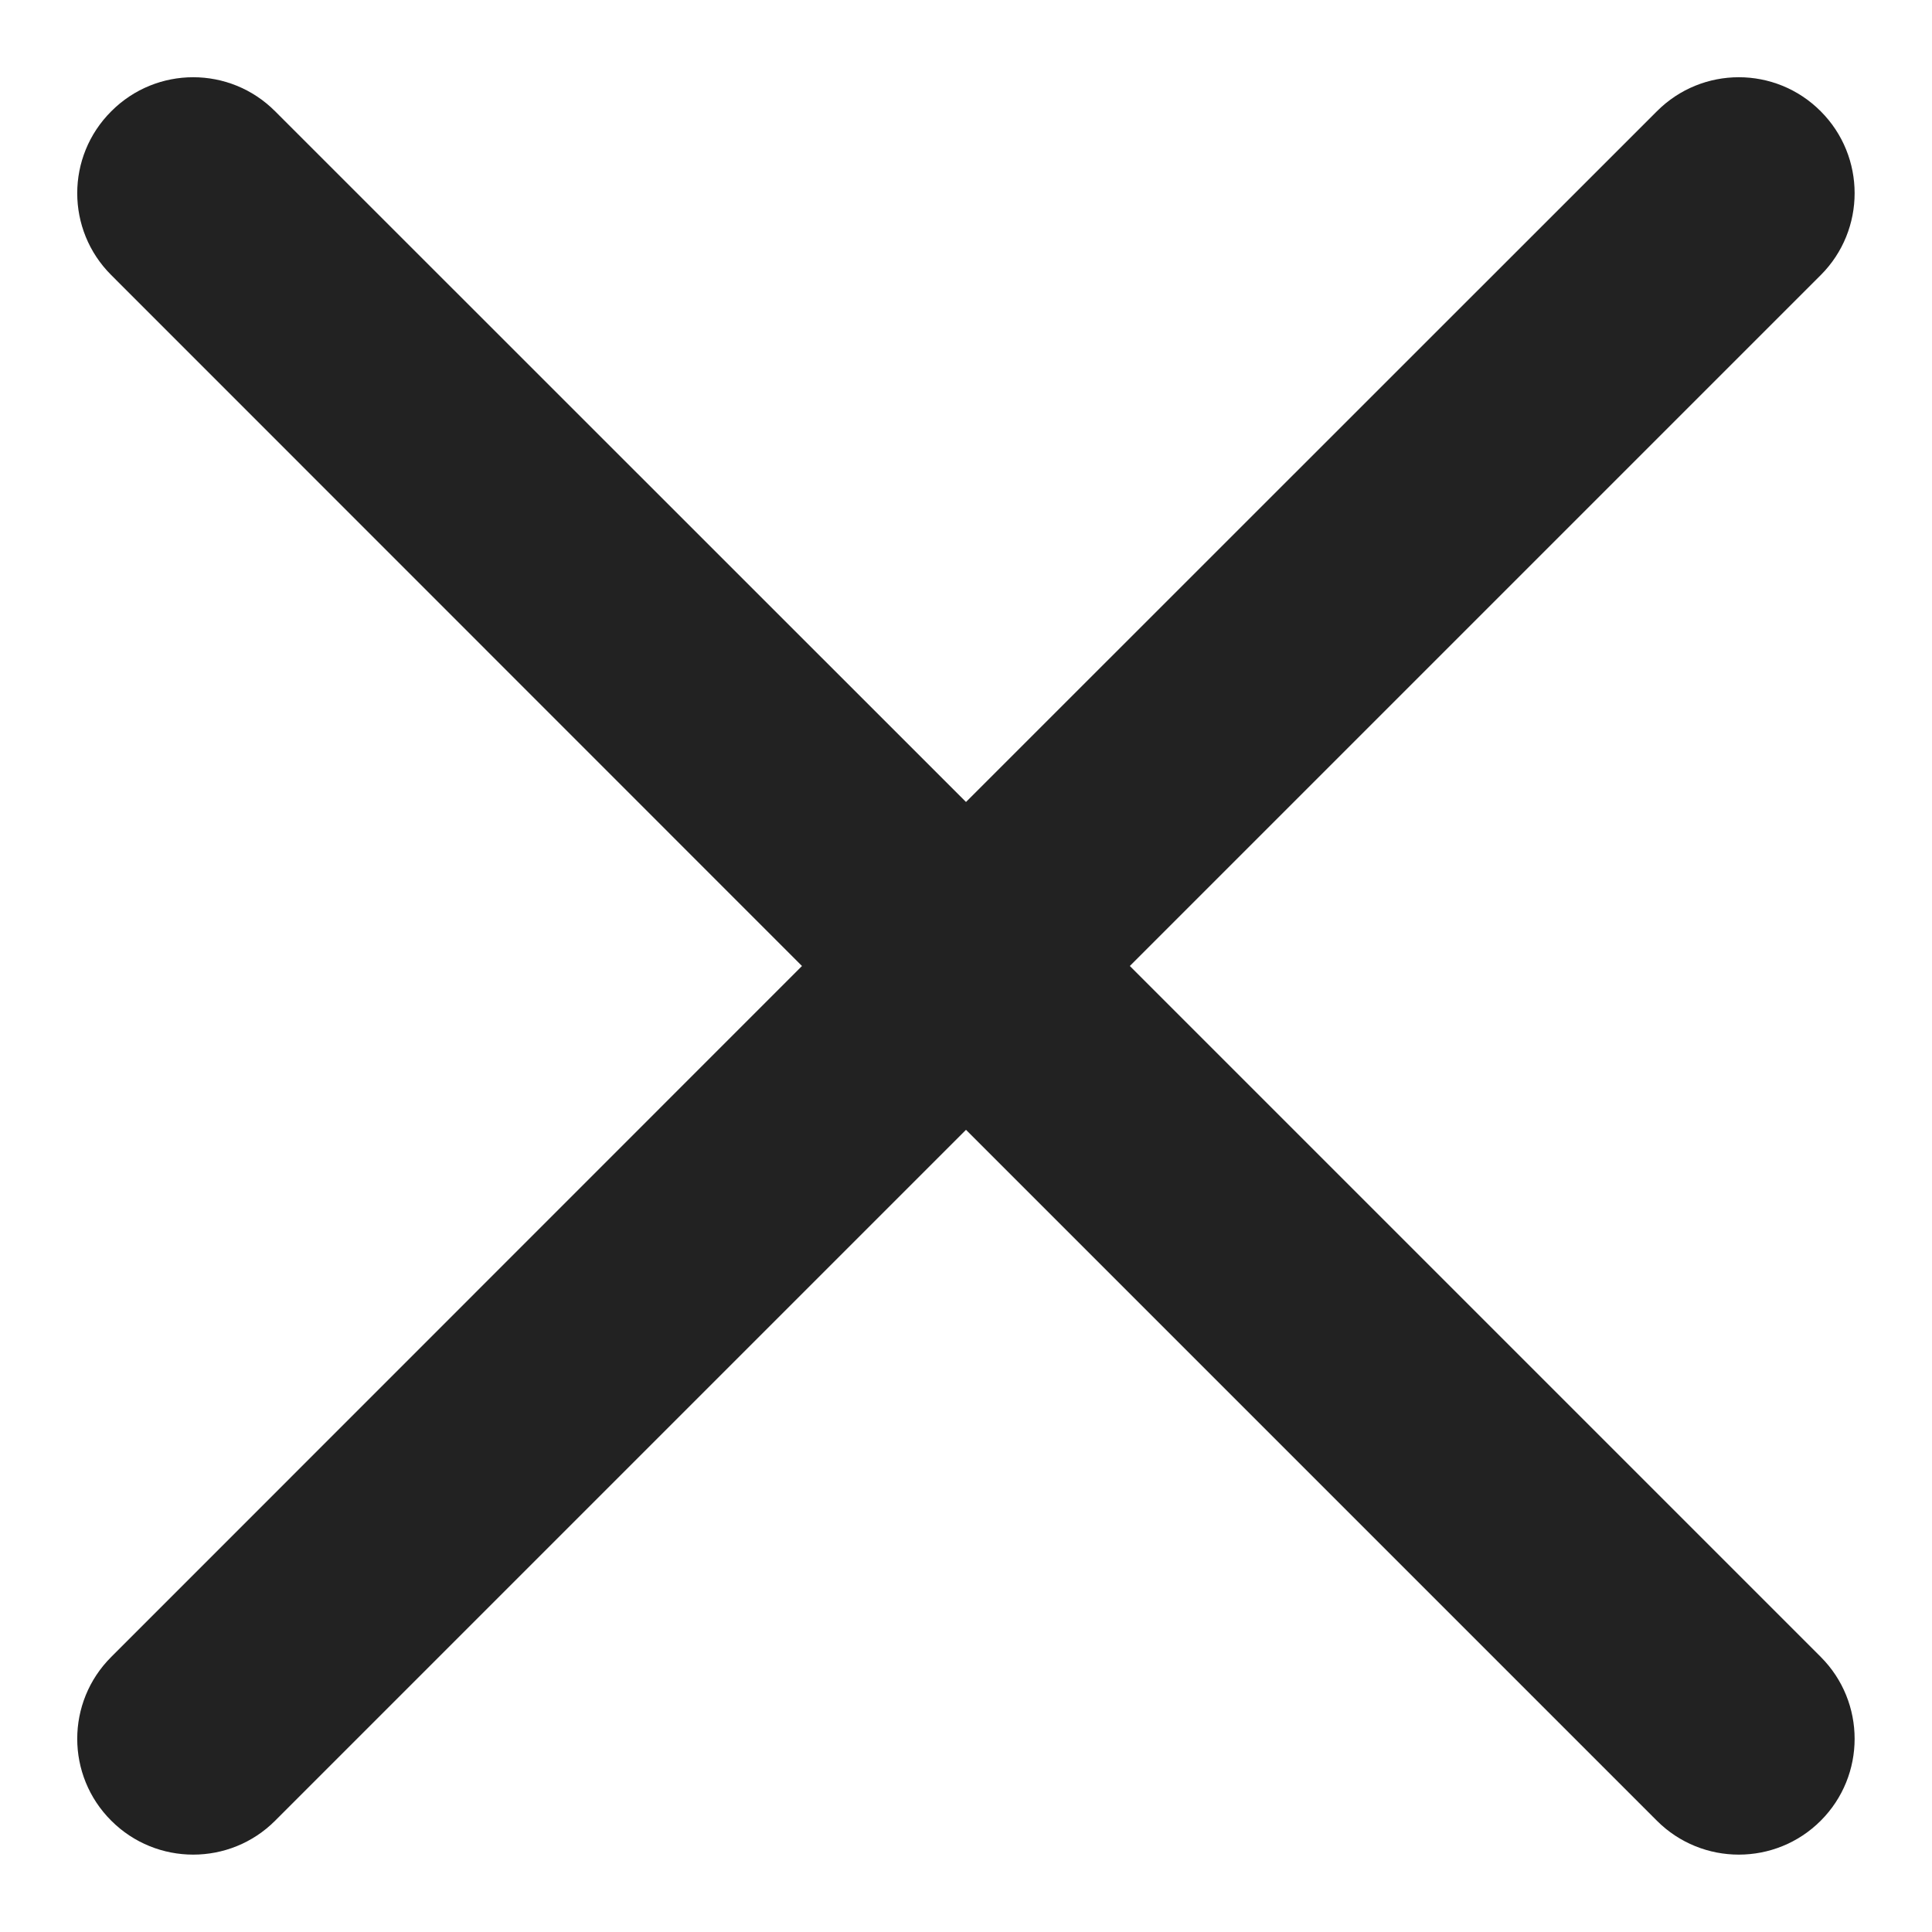 <svg width="10" height="10" viewBox="0 0 10 10" fill="none" xmlns="http://www.w3.org/2000/svg">
<path fill-rule="evenodd" clip-rule="evenodd" d="M9.424 0.576C9.658 0.81 9.658 1.19 9.424 1.424L5.848 5L9.424 8.576C9.658 8.81 9.658 9.19 9.424 9.424C9.19 9.658 8.81 9.658 8.576 9.424L5 5.848L1.424 9.424C1.19 9.658 0.81 9.658 0.576 9.424C0.341 9.19 0.341 8.81 0.576 8.576L4.151 5L0.576 1.424C0.341 1.19 0.341 0.81 0.576 0.576C0.81 0.341 1.19 0.341 1.424 0.576L5 4.151L8.576 0.576C8.81 0.341 9.19 0.341 9.424 0.576Z" fill="#222222"/>
</svg>
